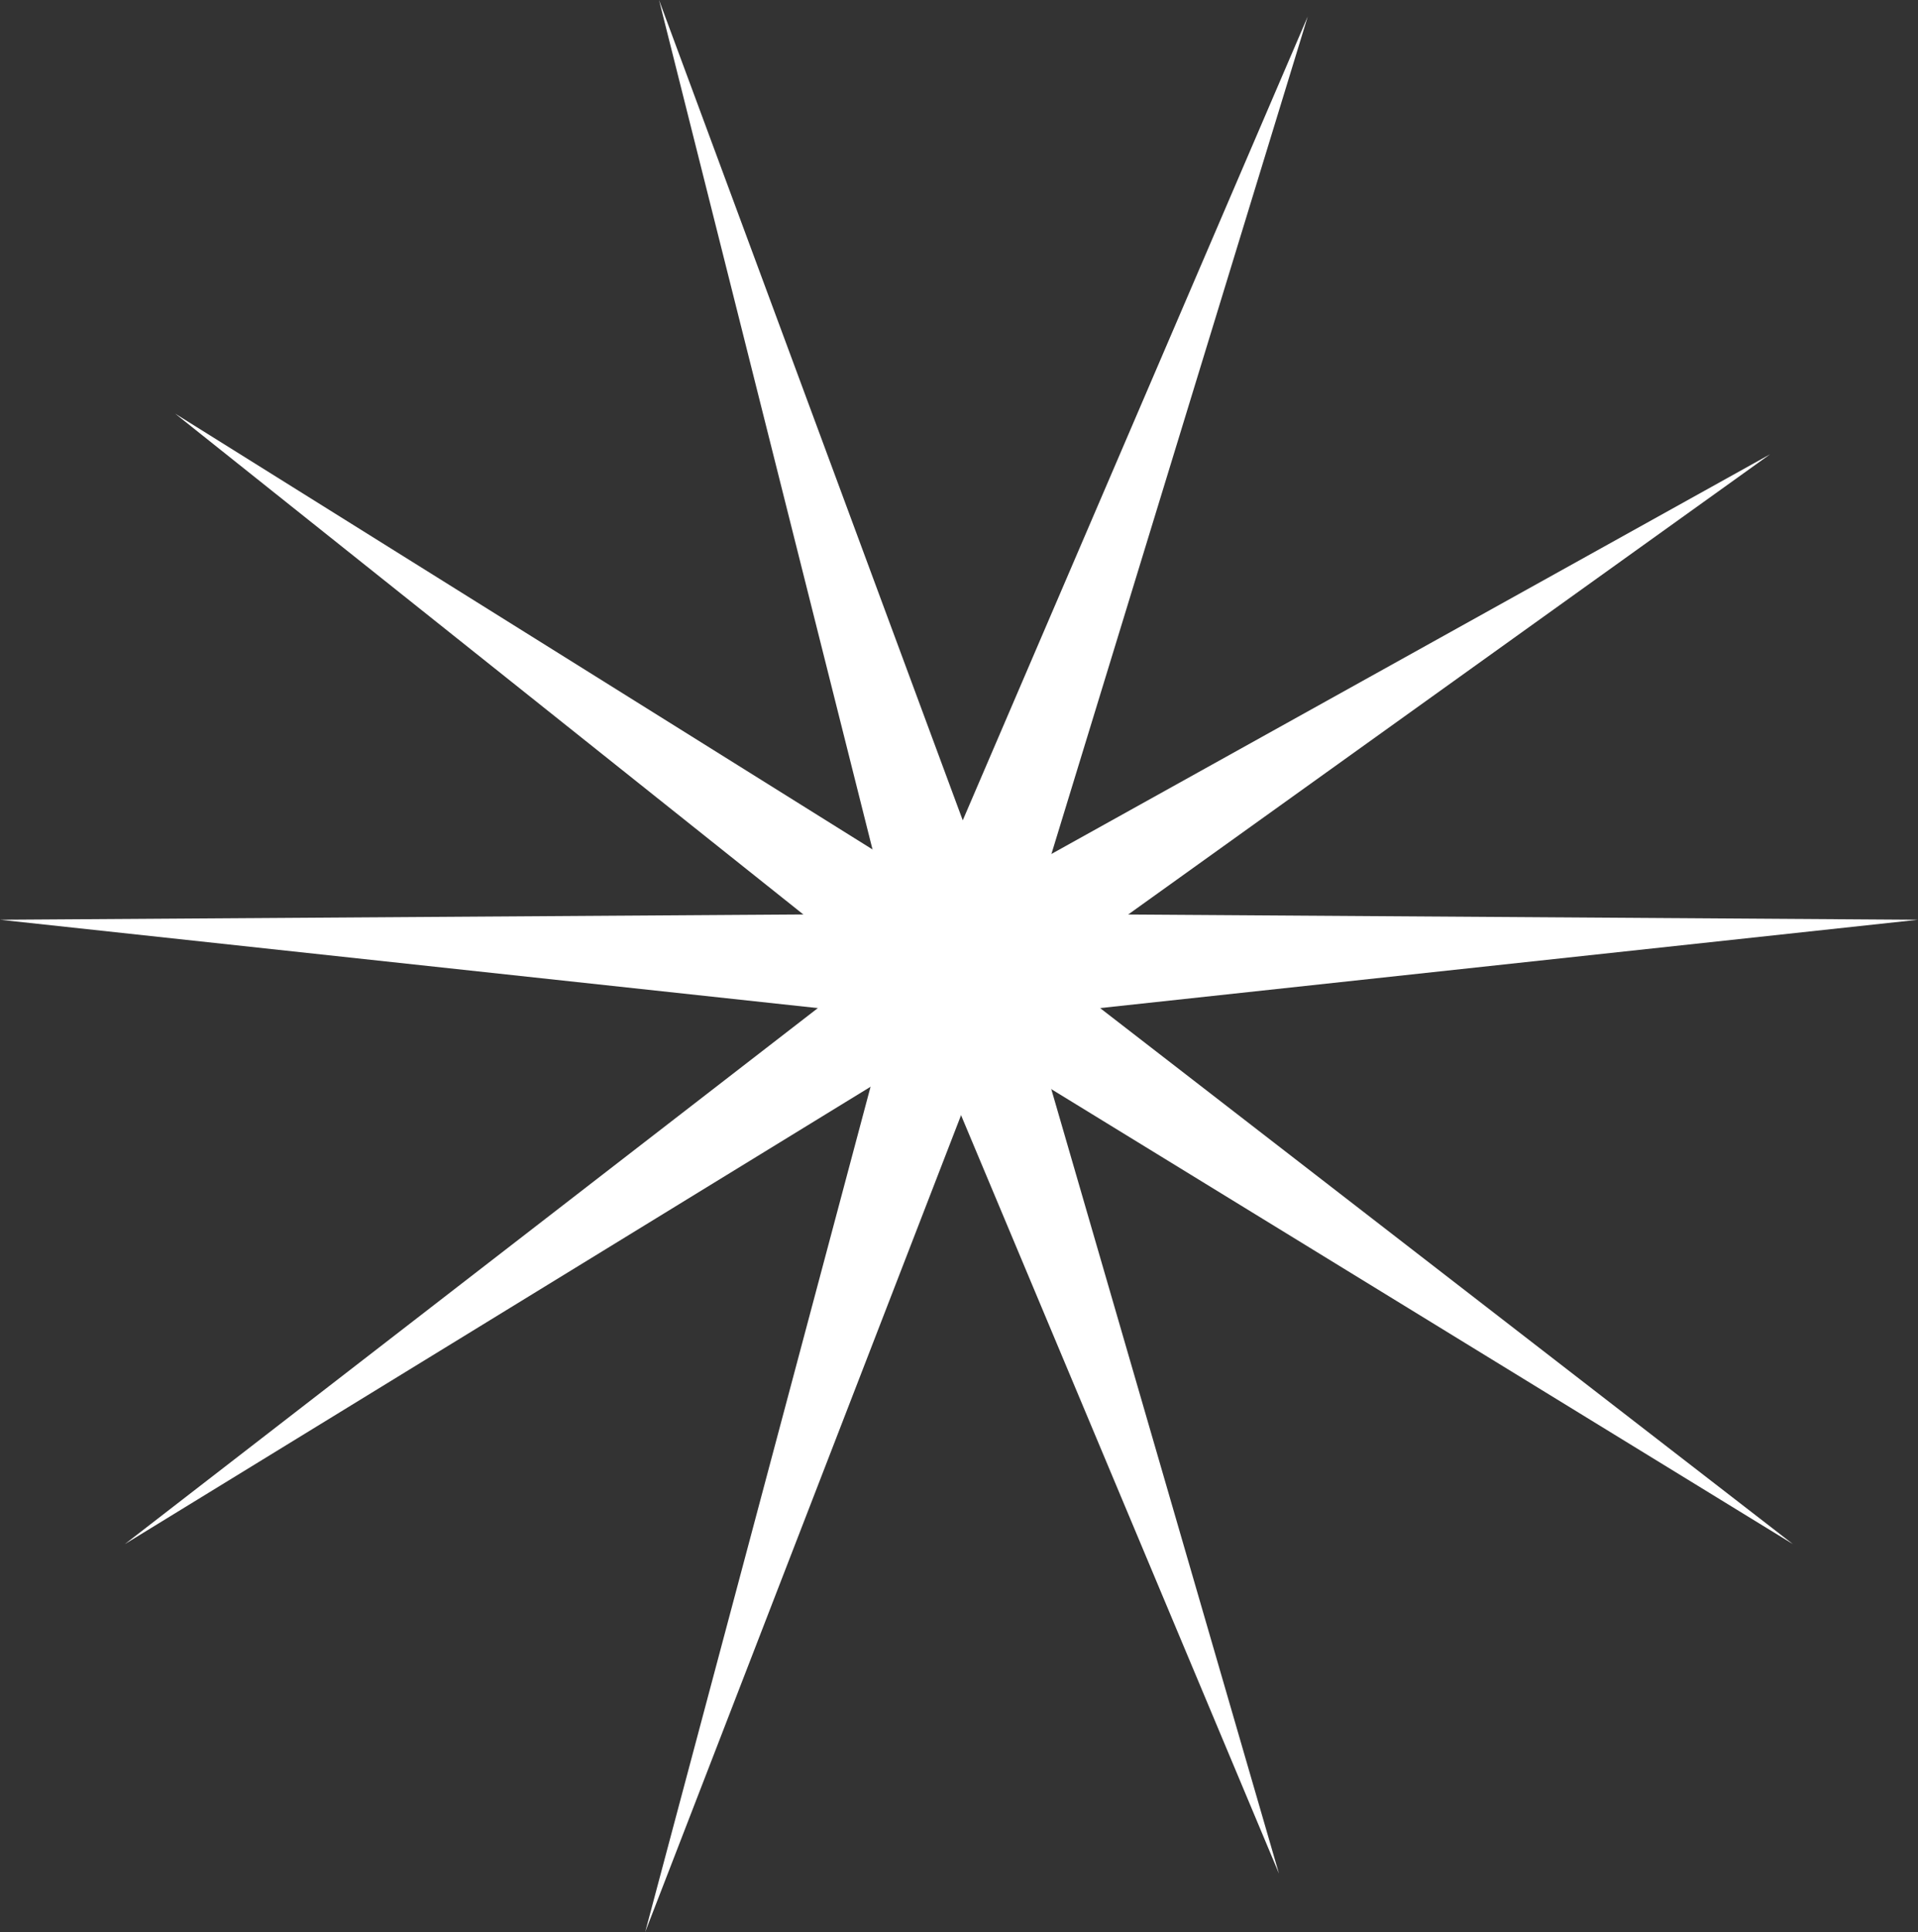 <?xml version="1.0" encoding="UTF-8"?>
<svg id="Ebene_2" data-name="Ebene 2" xmlns="http://www.w3.org/2000/svg" viewBox="0 0 87.28 87.91">
  <rect x="0" y="0" width="87.28" height="87.91" fill="#333333" stroke="none"/>
  <defs>
    <style>
      .cls-1 {
        fill: #fff;
      }
    </style>
  </defs>
  <g id="Ebene_1-2" data-name="Ebene 1">
    <g>
      <polygon class="cls-1" points="46.02 44.83 29.36 87.91 41.26 43.28 46.02 44.83 46.02 44.83"/>
      <polygon class="cls-1" points="58.2 85.25 41.28 44.89 46 43.22 58.2 85.25 58.2 85.25"/>
      <polygon class="cls-1" points="45.06 42 81.59 70.26 42.22 46.11 45.06 42 45.06 42"/>
      <polygon class="cls-1" points="87.28 41.85 43.76 46.55 43.51 41.56 87.28 41.85 87.28 41.85"/>
      <polygon class="cls-1" points="45.06 46.11 5.68 70.26 42.22 42 45.06 46.11 45.06 46.11"/>
      <polygon class="cls-1" points="0 41.85 43.76 41.56 43.51 46.55 0 41.85 0 41.85"/>
      <polygon class="cls-1" points="41.25 44.8 29.99 0 46.03 43.32 41.25 44.8 41.25 44.8"/>
      <polygon class="cls-1" points="7.97 18.82 45.08 42.01 42.19 46.1 7.97 18.82 7.97 18.82"/>
      <polygon class="cls-1" points="41.29 43.2 59.51 .75 45.99 44.92 41.29 43.2 41.29 43.2"/>
      <polygon class="cls-1" points="80.55 20.67 44.98 46.17 42.3 41.94 80.55 20.67 80.55 20.67"/>
    </g>
  </g>
</svg>